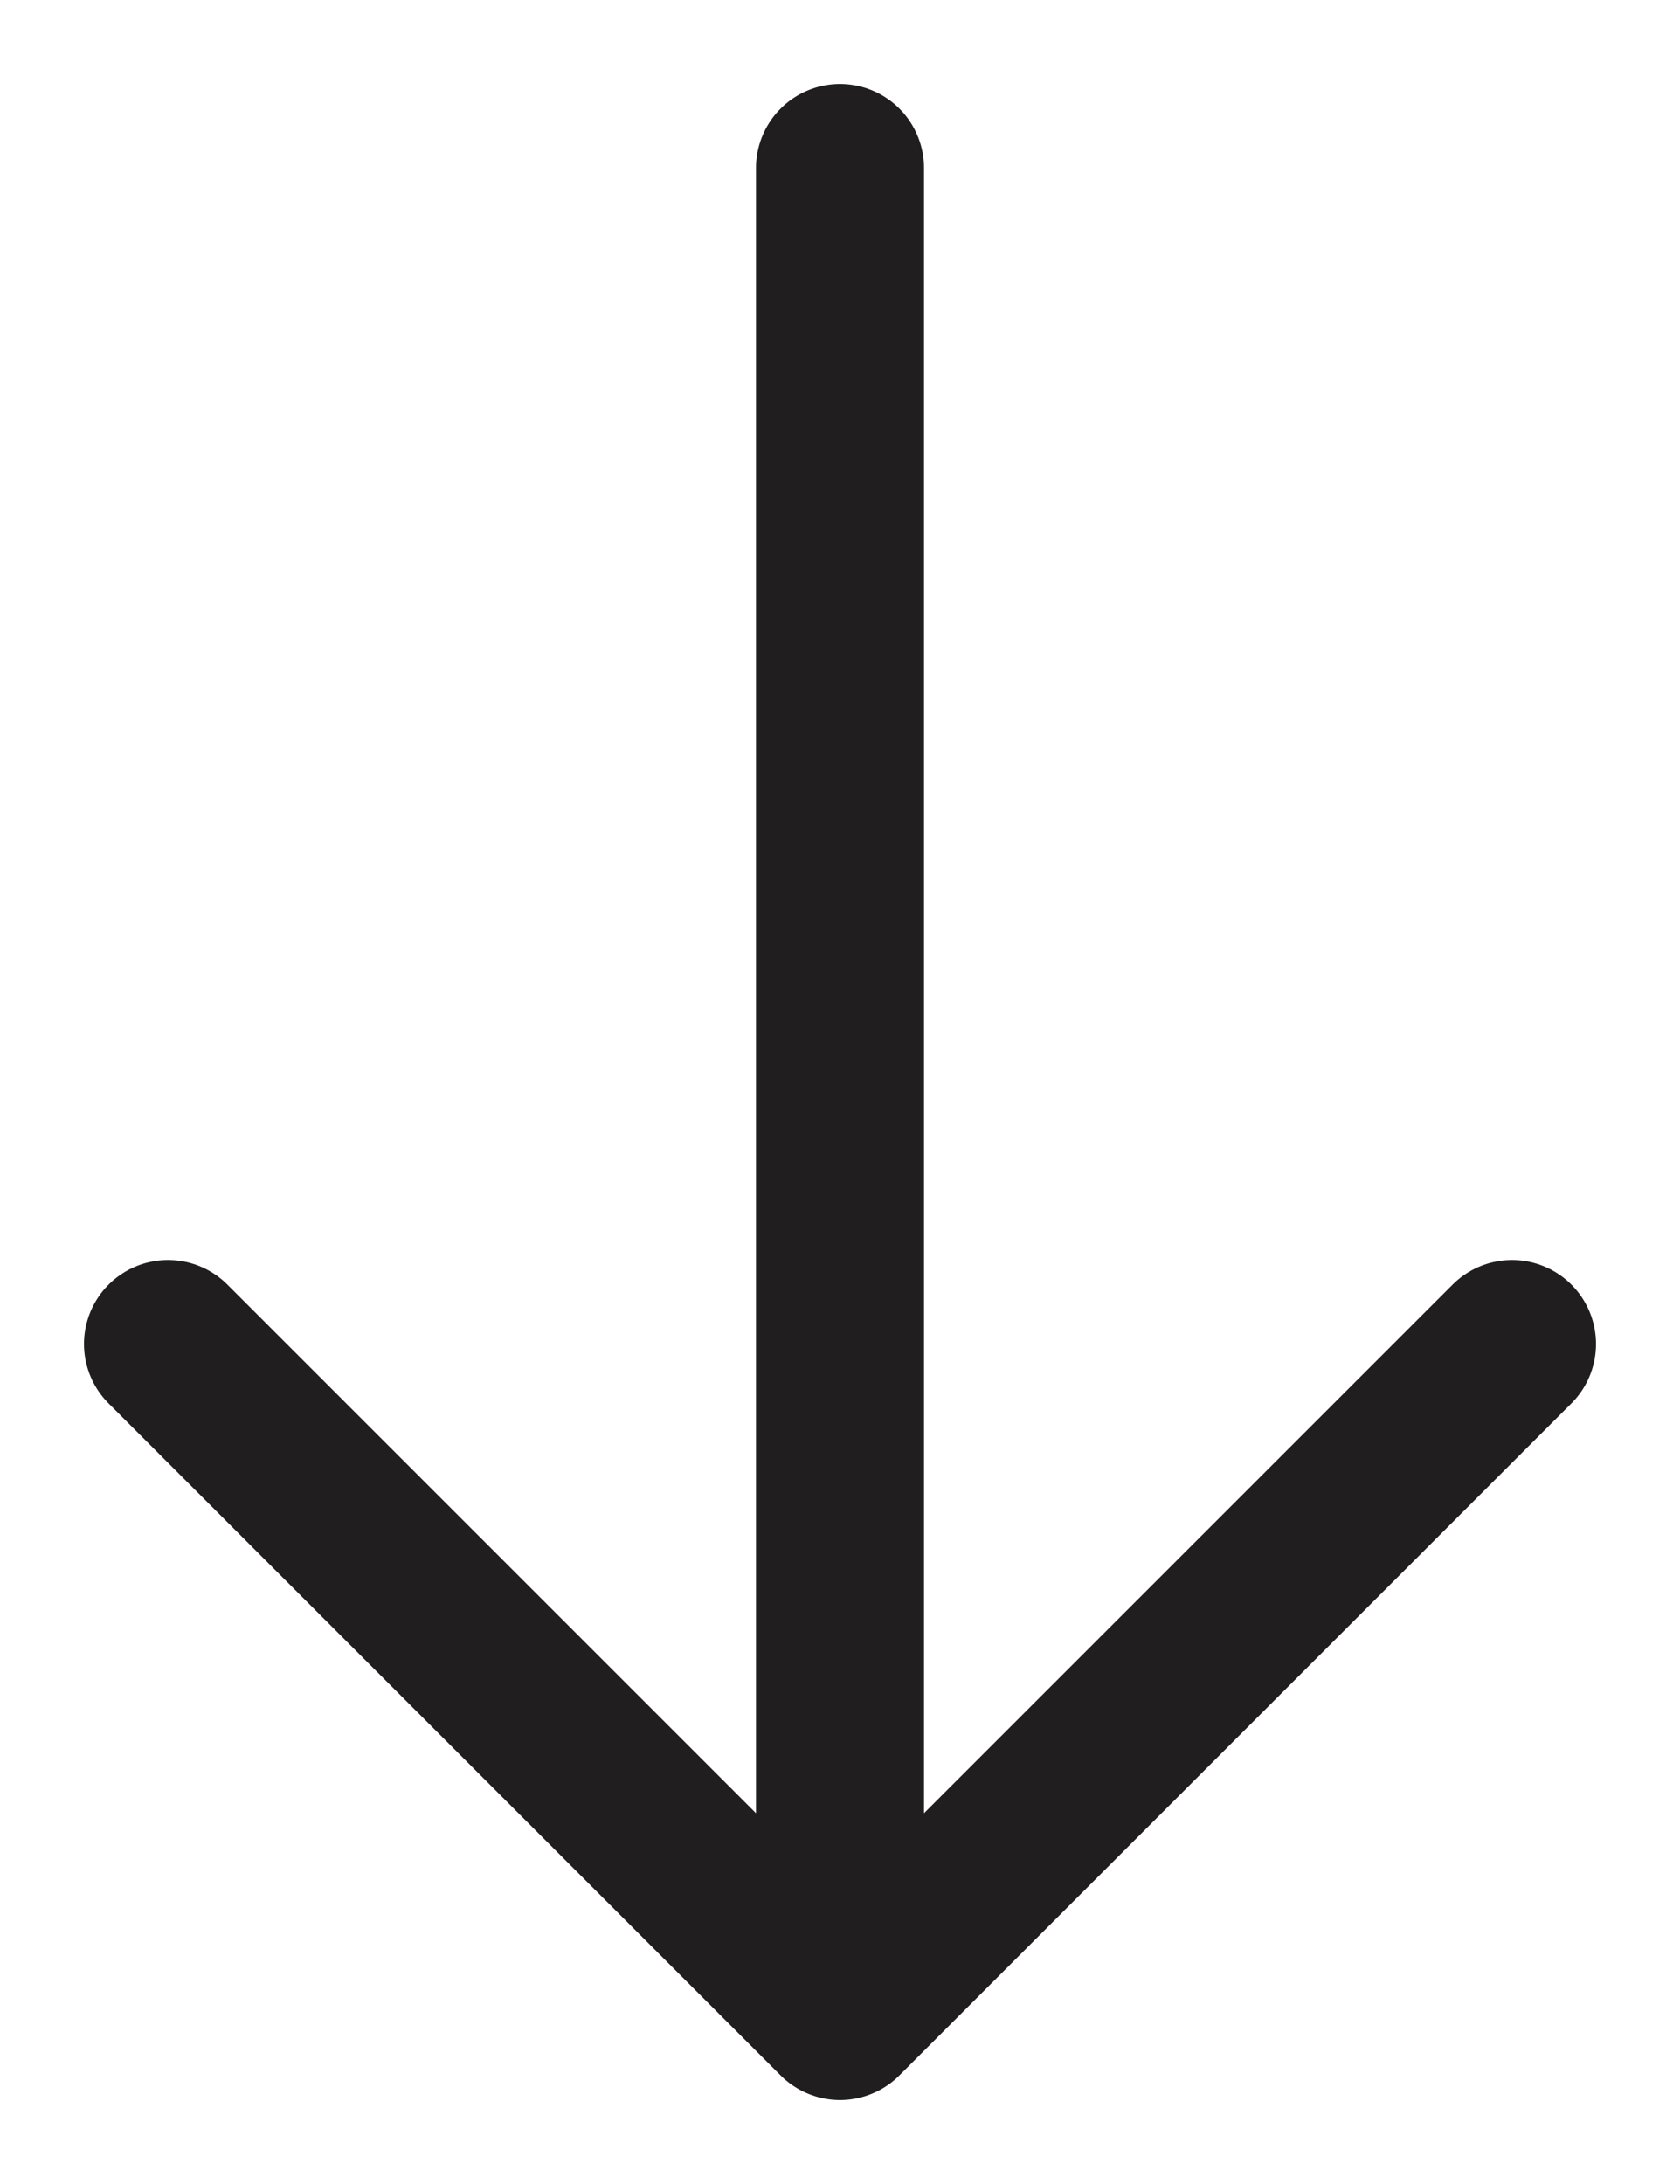 <svg width="10" height="13" viewBox="0 0 10 13" fill="none" xmlns="http://www.w3.org/2000/svg">
<path d="M5 1V12M5 12L1 8M5 12L9 8" stroke="#211E1F" stroke-linecap="round" stroke-linejoin="round"/>
</svg>
